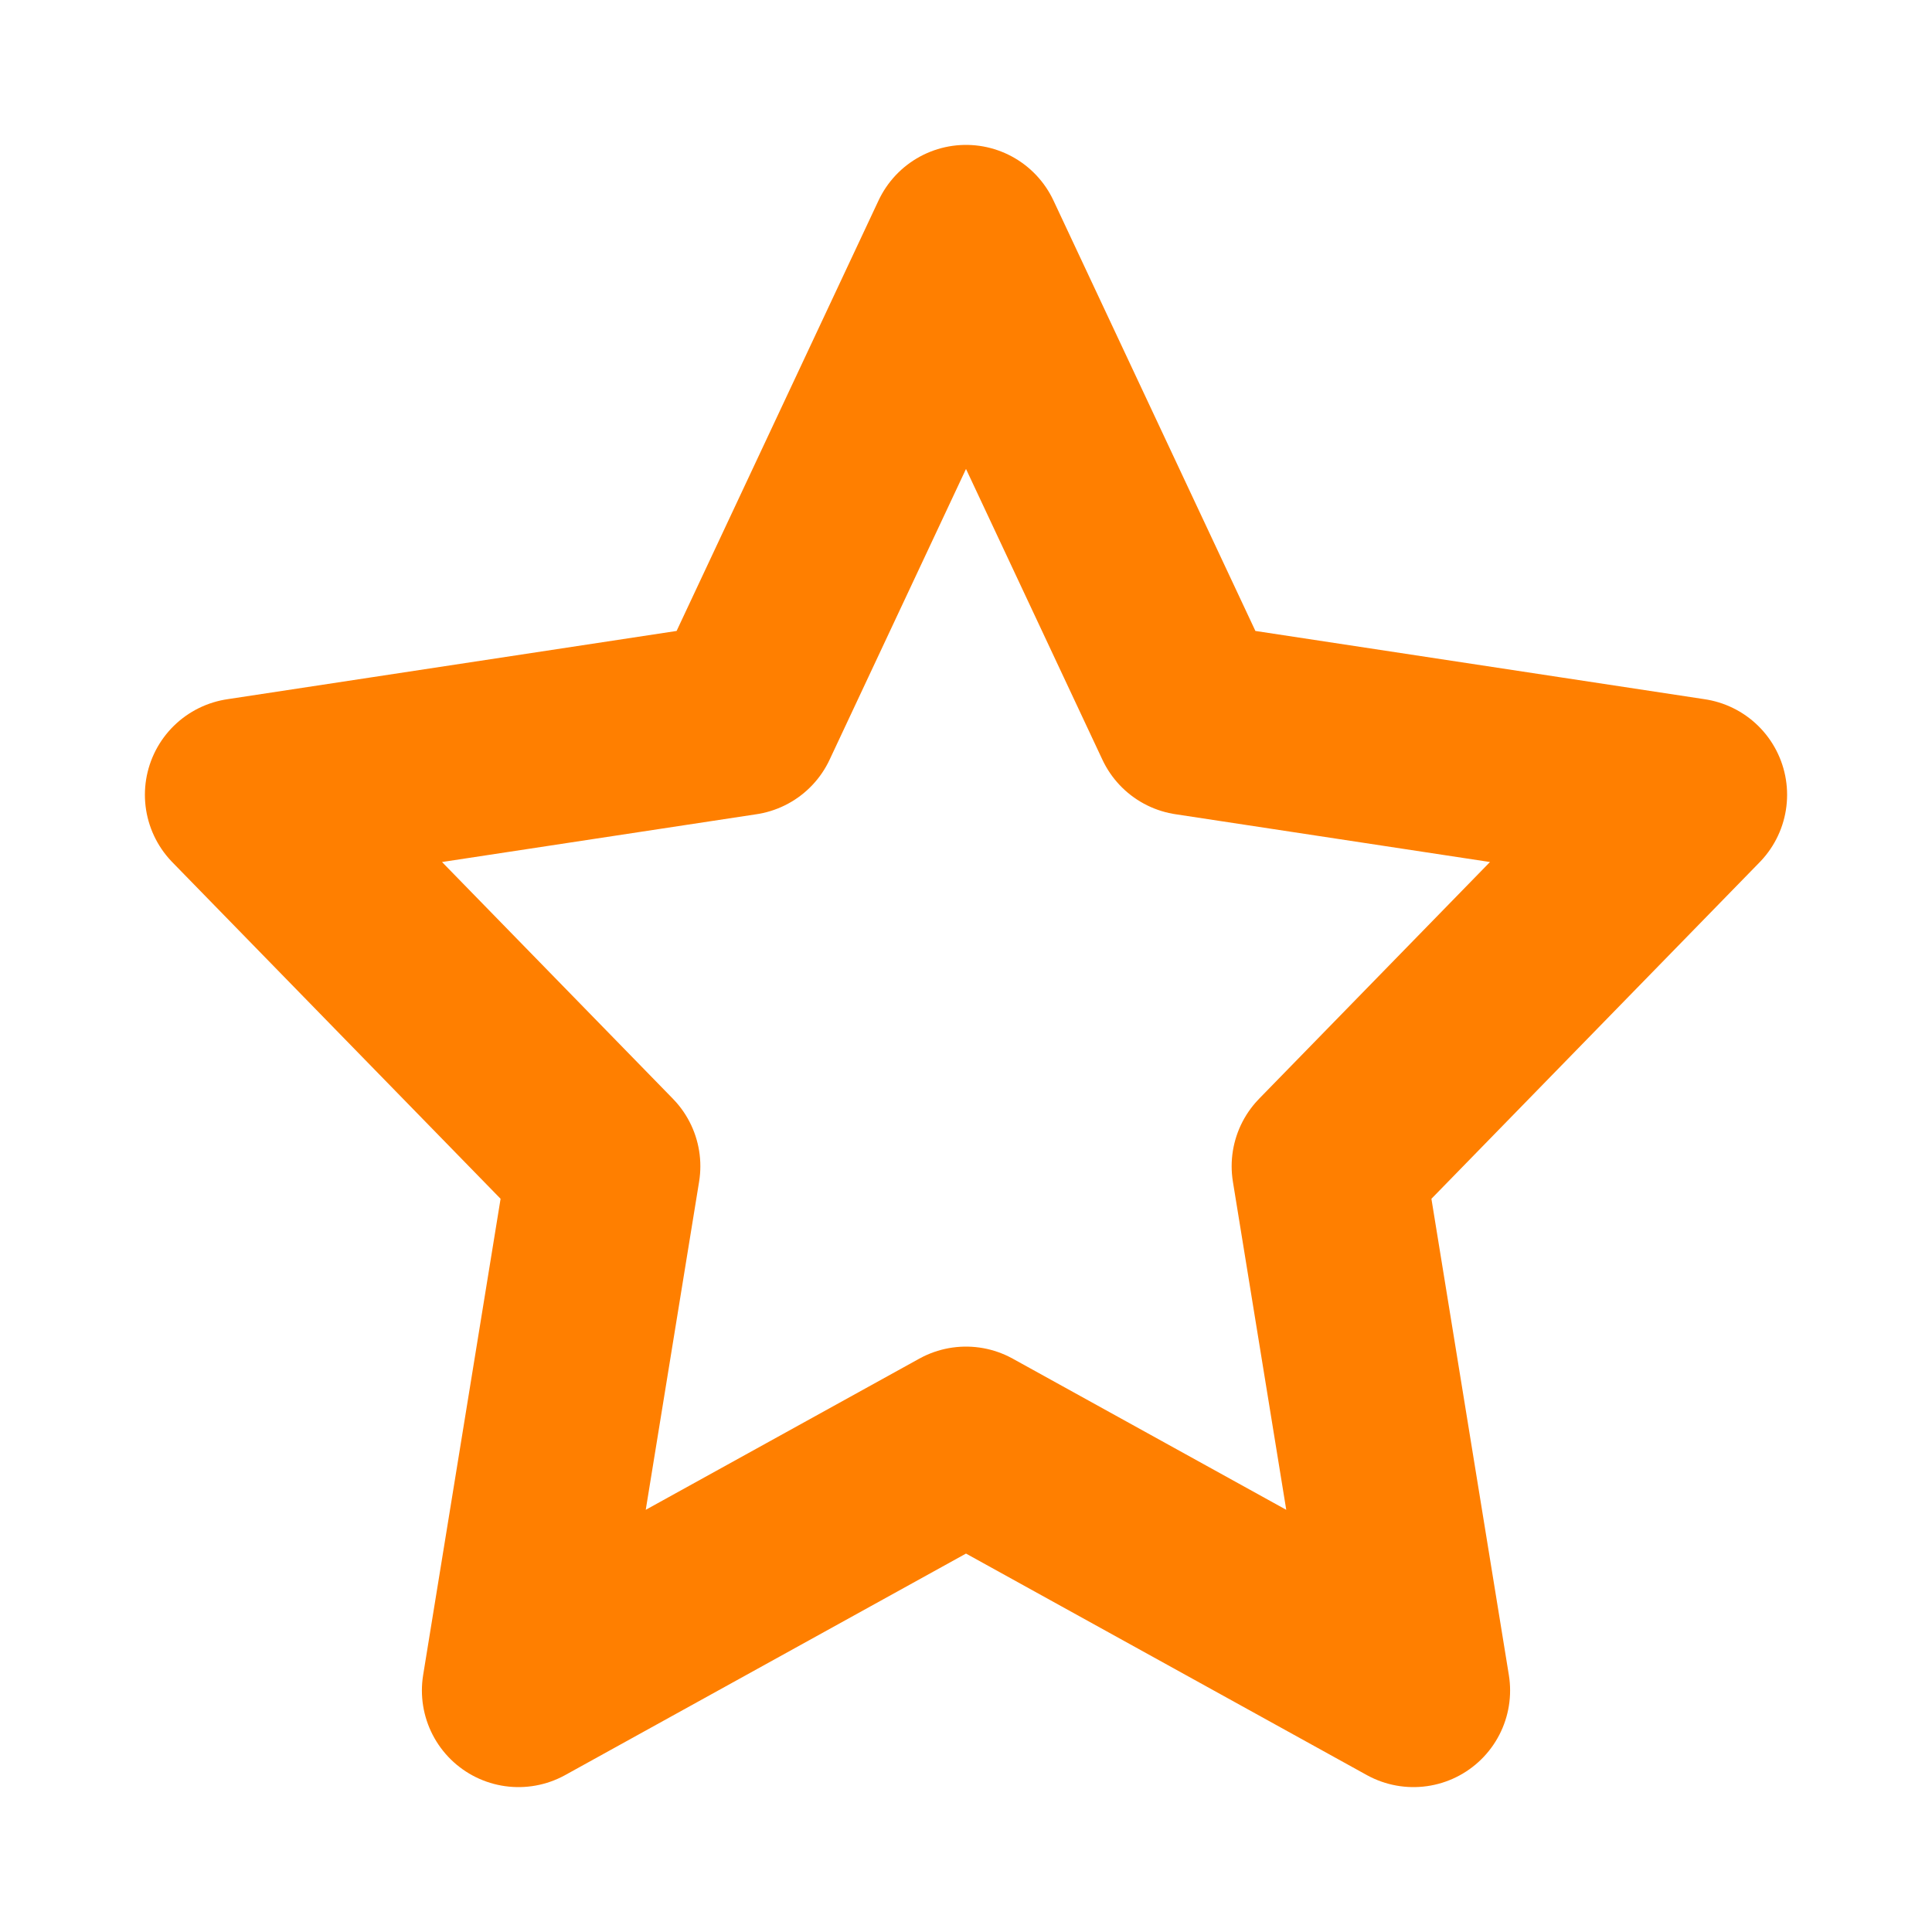 <svg width="8" height="8" viewBox="0 0 8 8" fill="none" xmlns="http://www.w3.org/2000/svg">
<path d="M4 1L3.073 2.976L1 3.291L2.5 4.829L2.147 7L4 5.976L5.853 7L5.5 4.829L7 3.291L4.927 2.976L4 1Z" stroke="#FF7F00" stroke-width="0.8" stroke-linecap="round" stroke-linejoin="round"/>
</svg>
